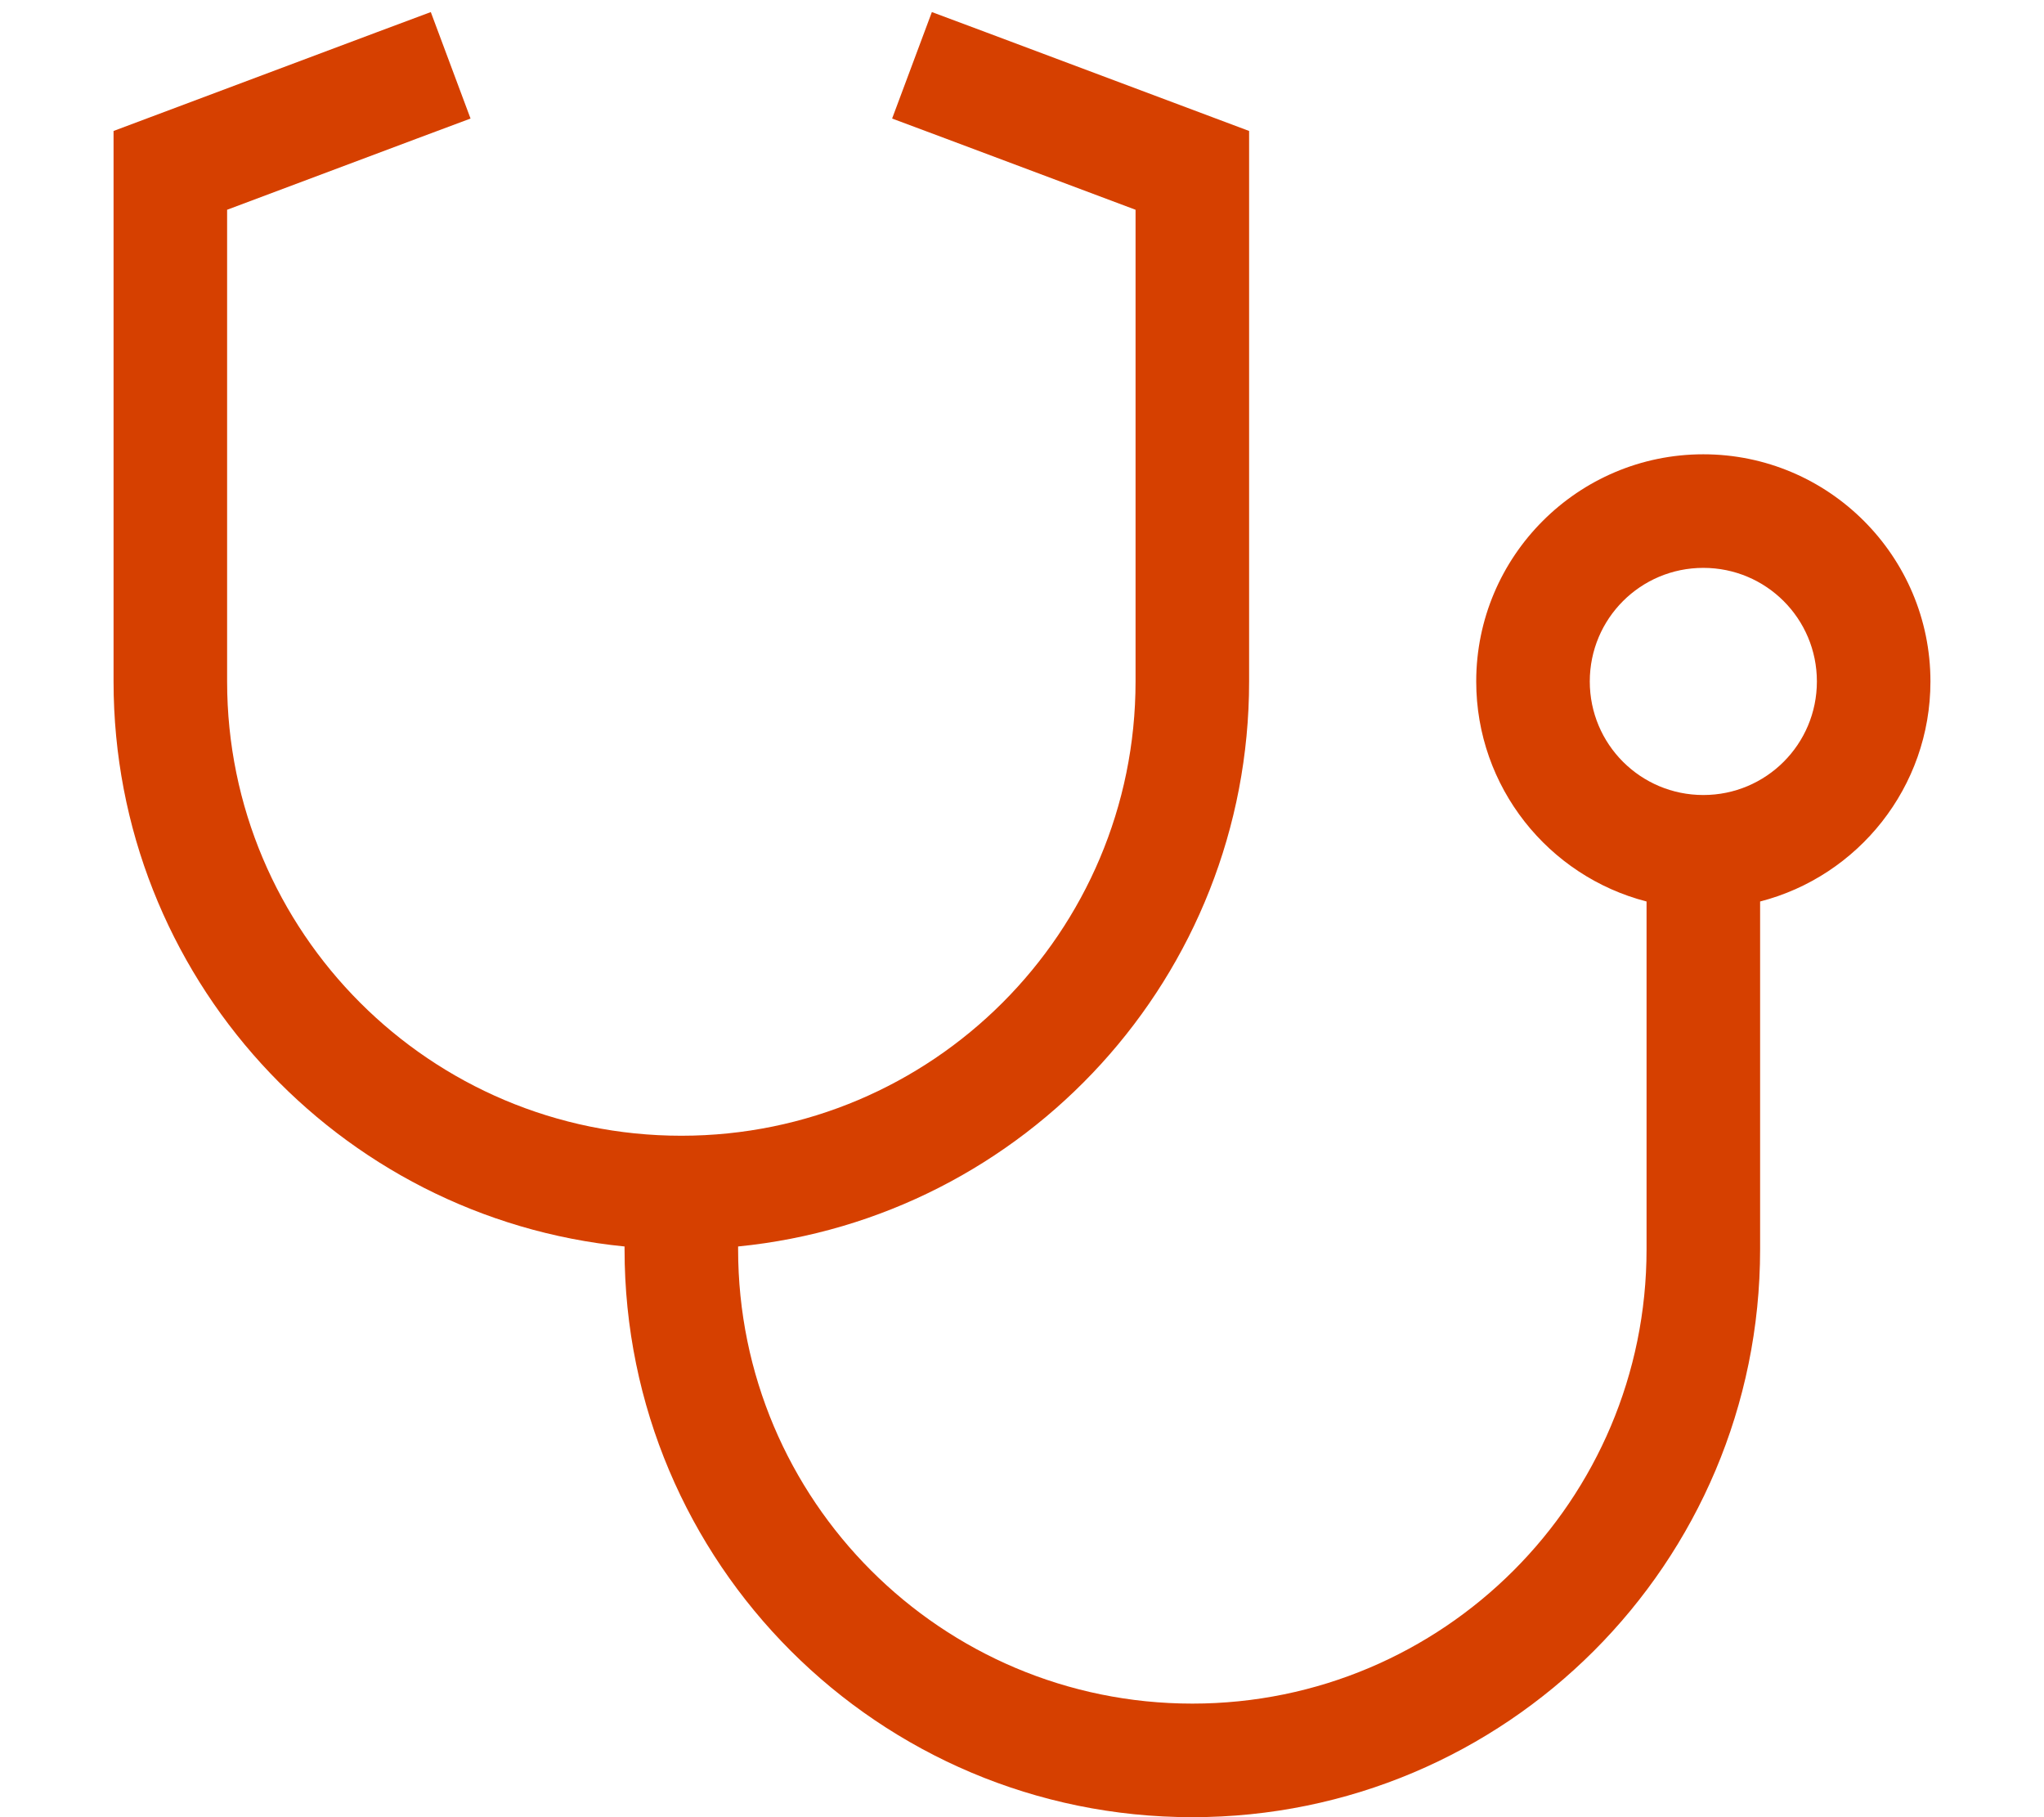 <?xml version="1.0" encoding="UTF-8"?> <svg xmlns="http://www.w3.org/2000/svg" width="144" height="128" viewBox="0 0 144 128" fill="none"><path d="M33.15 8.35L29.4 9.75L16 14.775V48C16 65.675 30.325 80 48 80C65.675 80 80 65.675 80 48V14.775L66.6 9.75L62.85 8.35L65.65 0.85L69.4 2.25L85.4 8.25L88 9.225V12V48C88 68.75 72.225 85.8 52 87.8V88C52 105.675 66.325 120 84 120C101.675 120 116 105.675 116 88V63.5C109.1 61.725 104 55.45 104 48C104 39.175 111.175 32 120 32C128.825 32 136 39.175 136 48C136 55.45 130.9 61.725 124 63.5V88C124 110.1 106.1 128 84 128C61.9 128 44 110.1 44 88V87.8C23.775 85.8 8 68.75 8 48V12V9.225L10.6 8.25L26.6 2.25L30.35 0.85L33.15 8.35ZM120 56C124.425 56 128 52.425 128 48C128 43.575 124.425 40 120 40C115.575 40 112 43.575 112 48C112 52.425 115.575 56 120 56Z" fill="#D64000"></path></svg> 